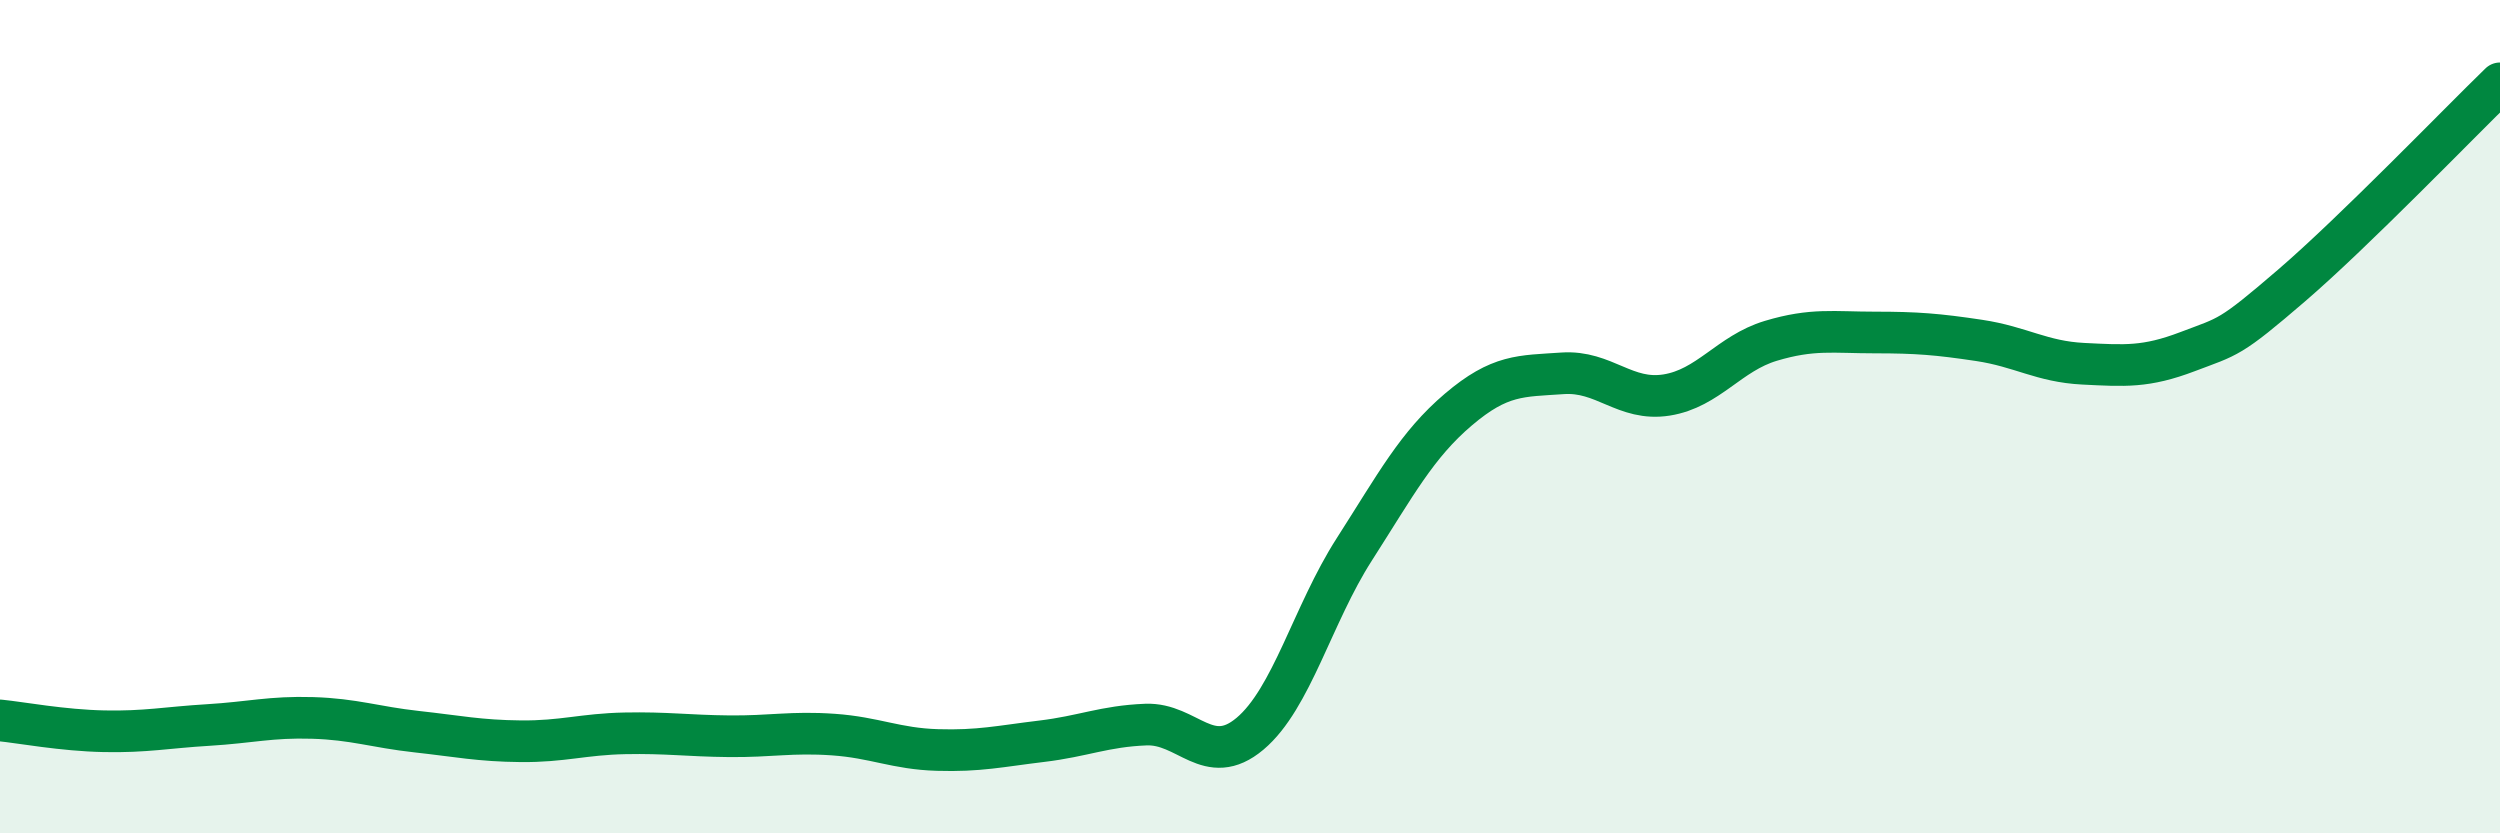 
    <svg width="60" height="20" viewBox="0 0 60 20" xmlns="http://www.w3.org/2000/svg">
      <path
        d="M 0,17.29 C 0.5,17.34 1.5,17.53 2.5,17.55 C 3.5,17.57 4,17.46 5,17.4 C 6,17.34 6.5,17.2 7.5,17.23 C 8.5,17.26 9,17.45 10,17.56 C 11,17.67 11.5,17.78 12.5,17.79 C 13.5,17.8 14,17.62 15,17.6 C 16,17.58 16.5,17.66 17.5,17.67 C 18.5,17.68 19,17.56 20,17.63 C 21,17.7 21.5,17.97 22.5,18 C 23.5,18.03 24,17.91 25,17.79 C 26,17.67 26.5,17.43 27.5,17.39 C 28.5,17.35 29,18.45 30,17.61 C 31,16.77 31.5,14.75 32.5,13.19 C 33.5,11.63 34,10.68 35,9.83 C 36,8.98 36.5,9.03 37.5,8.96 C 38.5,8.89 39,9.64 40,9.48 C 41,9.32 41.5,8.48 42.5,8.18 C 43.5,7.88 44,7.98 45,7.98 C 46,7.98 46.5,8.02 47.5,8.17 C 48.5,8.32 49,8.68 50,8.73 C 51,8.78 51.5,8.82 52.5,8.44 C 53.5,8.06 53.5,8.14 55,6.85 C 56.5,5.56 59,2.97 60,2L60 20L0 20Z"
        fill="#008740"
        opacity="0.1"
        stroke-linecap="round"
        stroke-linejoin="round"
      />
      <path
        d="M 0,17.29 C 0.5,17.34 1.5,17.53 2.5,17.55 C 3.5,17.57 4,17.46 5,17.4 C 6,17.34 6.5,17.2 7.5,17.23 C 8.5,17.26 9,17.45 10,17.56 C 11,17.67 11.5,17.78 12.5,17.79 C 13.5,17.8 14,17.62 15,17.6 C 16,17.58 16.5,17.66 17.5,17.67 C 18.5,17.68 19,17.56 20,17.63 C 21,17.7 21.5,17.97 22.5,18 C 23.5,18.03 24,17.91 25,17.79 C 26,17.67 26.5,17.43 27.5,17.39 C 28.5,17.35 29,18.45 30,17.61 C 31,16.77 31.5,14.75 32.5,13.19 C 33.5,11.63 34,10.68 35,9.83 C 36,8.98 36.5,9.03 37.5,8.96 C 38.5,8.89 39,9.64 40,9.48 C 41,9.32 41.5,8.48 42.5,8.18 C 43.5,7.88 44,7.98 45,7.98 C 46,7.98 46.5,8.02 47.5,8.17 C 48.5,8.32 49,8.68 50,8.73 C 51,8.78 51.5,8.82 52.5,8.44 C 53.5,8.06 53.5,8.14 55,6.85 C 56.5,5.56 59,2.97 60,2"
        stroke="#008740"
        stroke-width="1"
        fill="none"
        stroke-linecap="round"
        stroke-linejoin="round"
      />
    </svg>
  